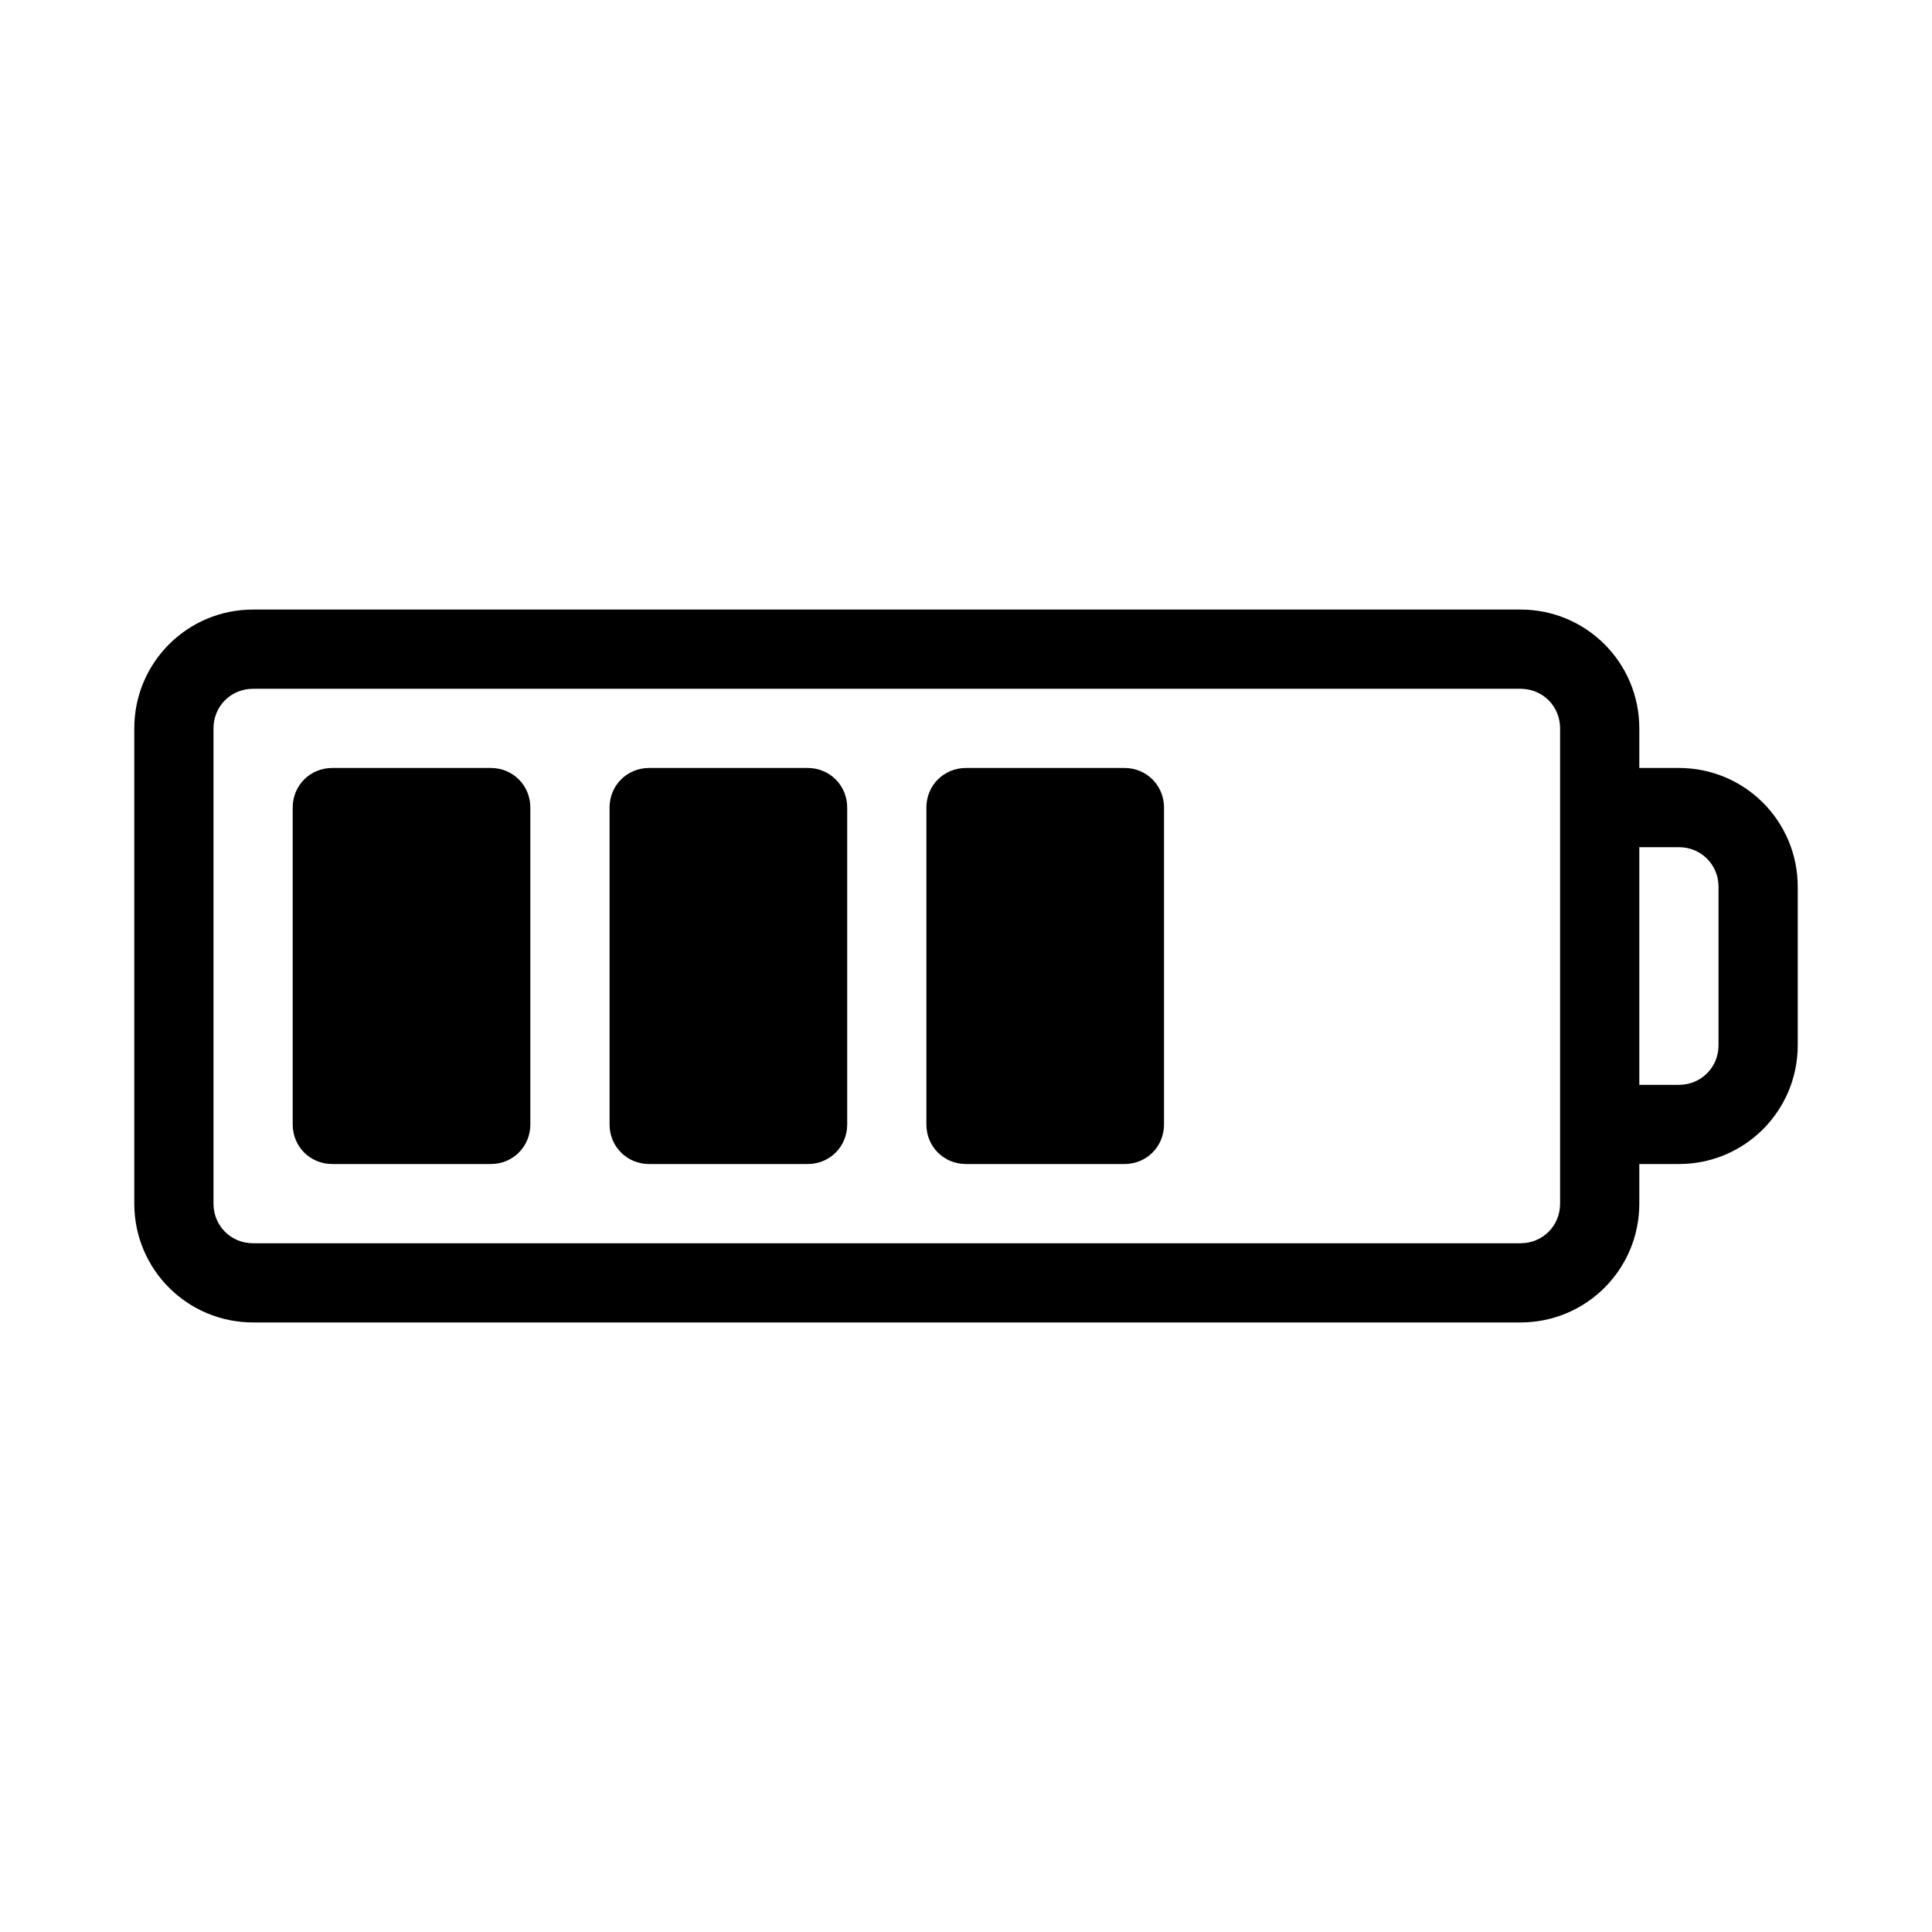 <?xml version="1.0" encoding="UTF-8"?>
<!-- The Best Svg Icon site in the world: iconSvg.co, Visit us! https://iconsvg.co -->
<svg fill="#000000" width="800px" height="800px" version="1.1" viewBox="144 144 512 512" xmlns="http://www.w3.org/2000/svg">
 <g>
  <path d="m588.93 347.52h-10.496v-10.496c0-17.422-14.066-31.488-31.488-31.488h-335.87c-17.422 0-31.488 14.062-31.488 31.488v125.95c0 17.422 14.066 31.488 31.488 31.488h335.87c17.422 0 31.488-14.066 31.488-31.488v-10.496h10.496c17.422 0 31.488-14.066 31.488-31.488v-41.984c0-17.426-14.062-31.488-31.488-31.488zm-31.488 115.46c0 5.879-4.617 10.496-10.496 10.496h-335.87c-5.879 0-10.496-4.617-10.496-10.496v-125.95c0-5.879 4.617-10.496 10.496-10.496h335.87c5.879 0 10.496 4.617 10.496 10.496zm41.984-41.984c0 5.879-4.617 10.496-10.496 10.496h-10.496v-62.977h10.496c5.879 0 10.496 4.617 10.496 10.496z"/>
  <path d="m441.98 347.52h-41.984c-5.879 0-10.496 4.617-10.496 10.496v83.969c0 5.879 4.617 10.496 10.496 10.496h41.984c5.879 0 10.496-4.617 10.496-10.496v-83.969c0-5.879-4.621-10.496-10.496-10.496z"/>
  <path d="m358.02 347.52h-41.984c-5.879 0-10.496 4.617-10.496 10.496v83.969c0 5.879 4.617 10.496 10.496 10.496h41.984c5.879 0 10.496-4.617 10.496-10.496v-83.969c0-5.879-4.621-10.496-10.496-10.496z"/>
  <path d="m274.05 347.52h-41.984c-5.879 0-10.496 4.617-10.496 10.496v83.969c0 5.879 4.617 10.496 10.496 10.496h41.984c5.879 0 10.496-4.617 10.496-10.496v-83.969c0-5.879-4.617-10.496-10.496-10.496z"/>
 </g>
</svg>